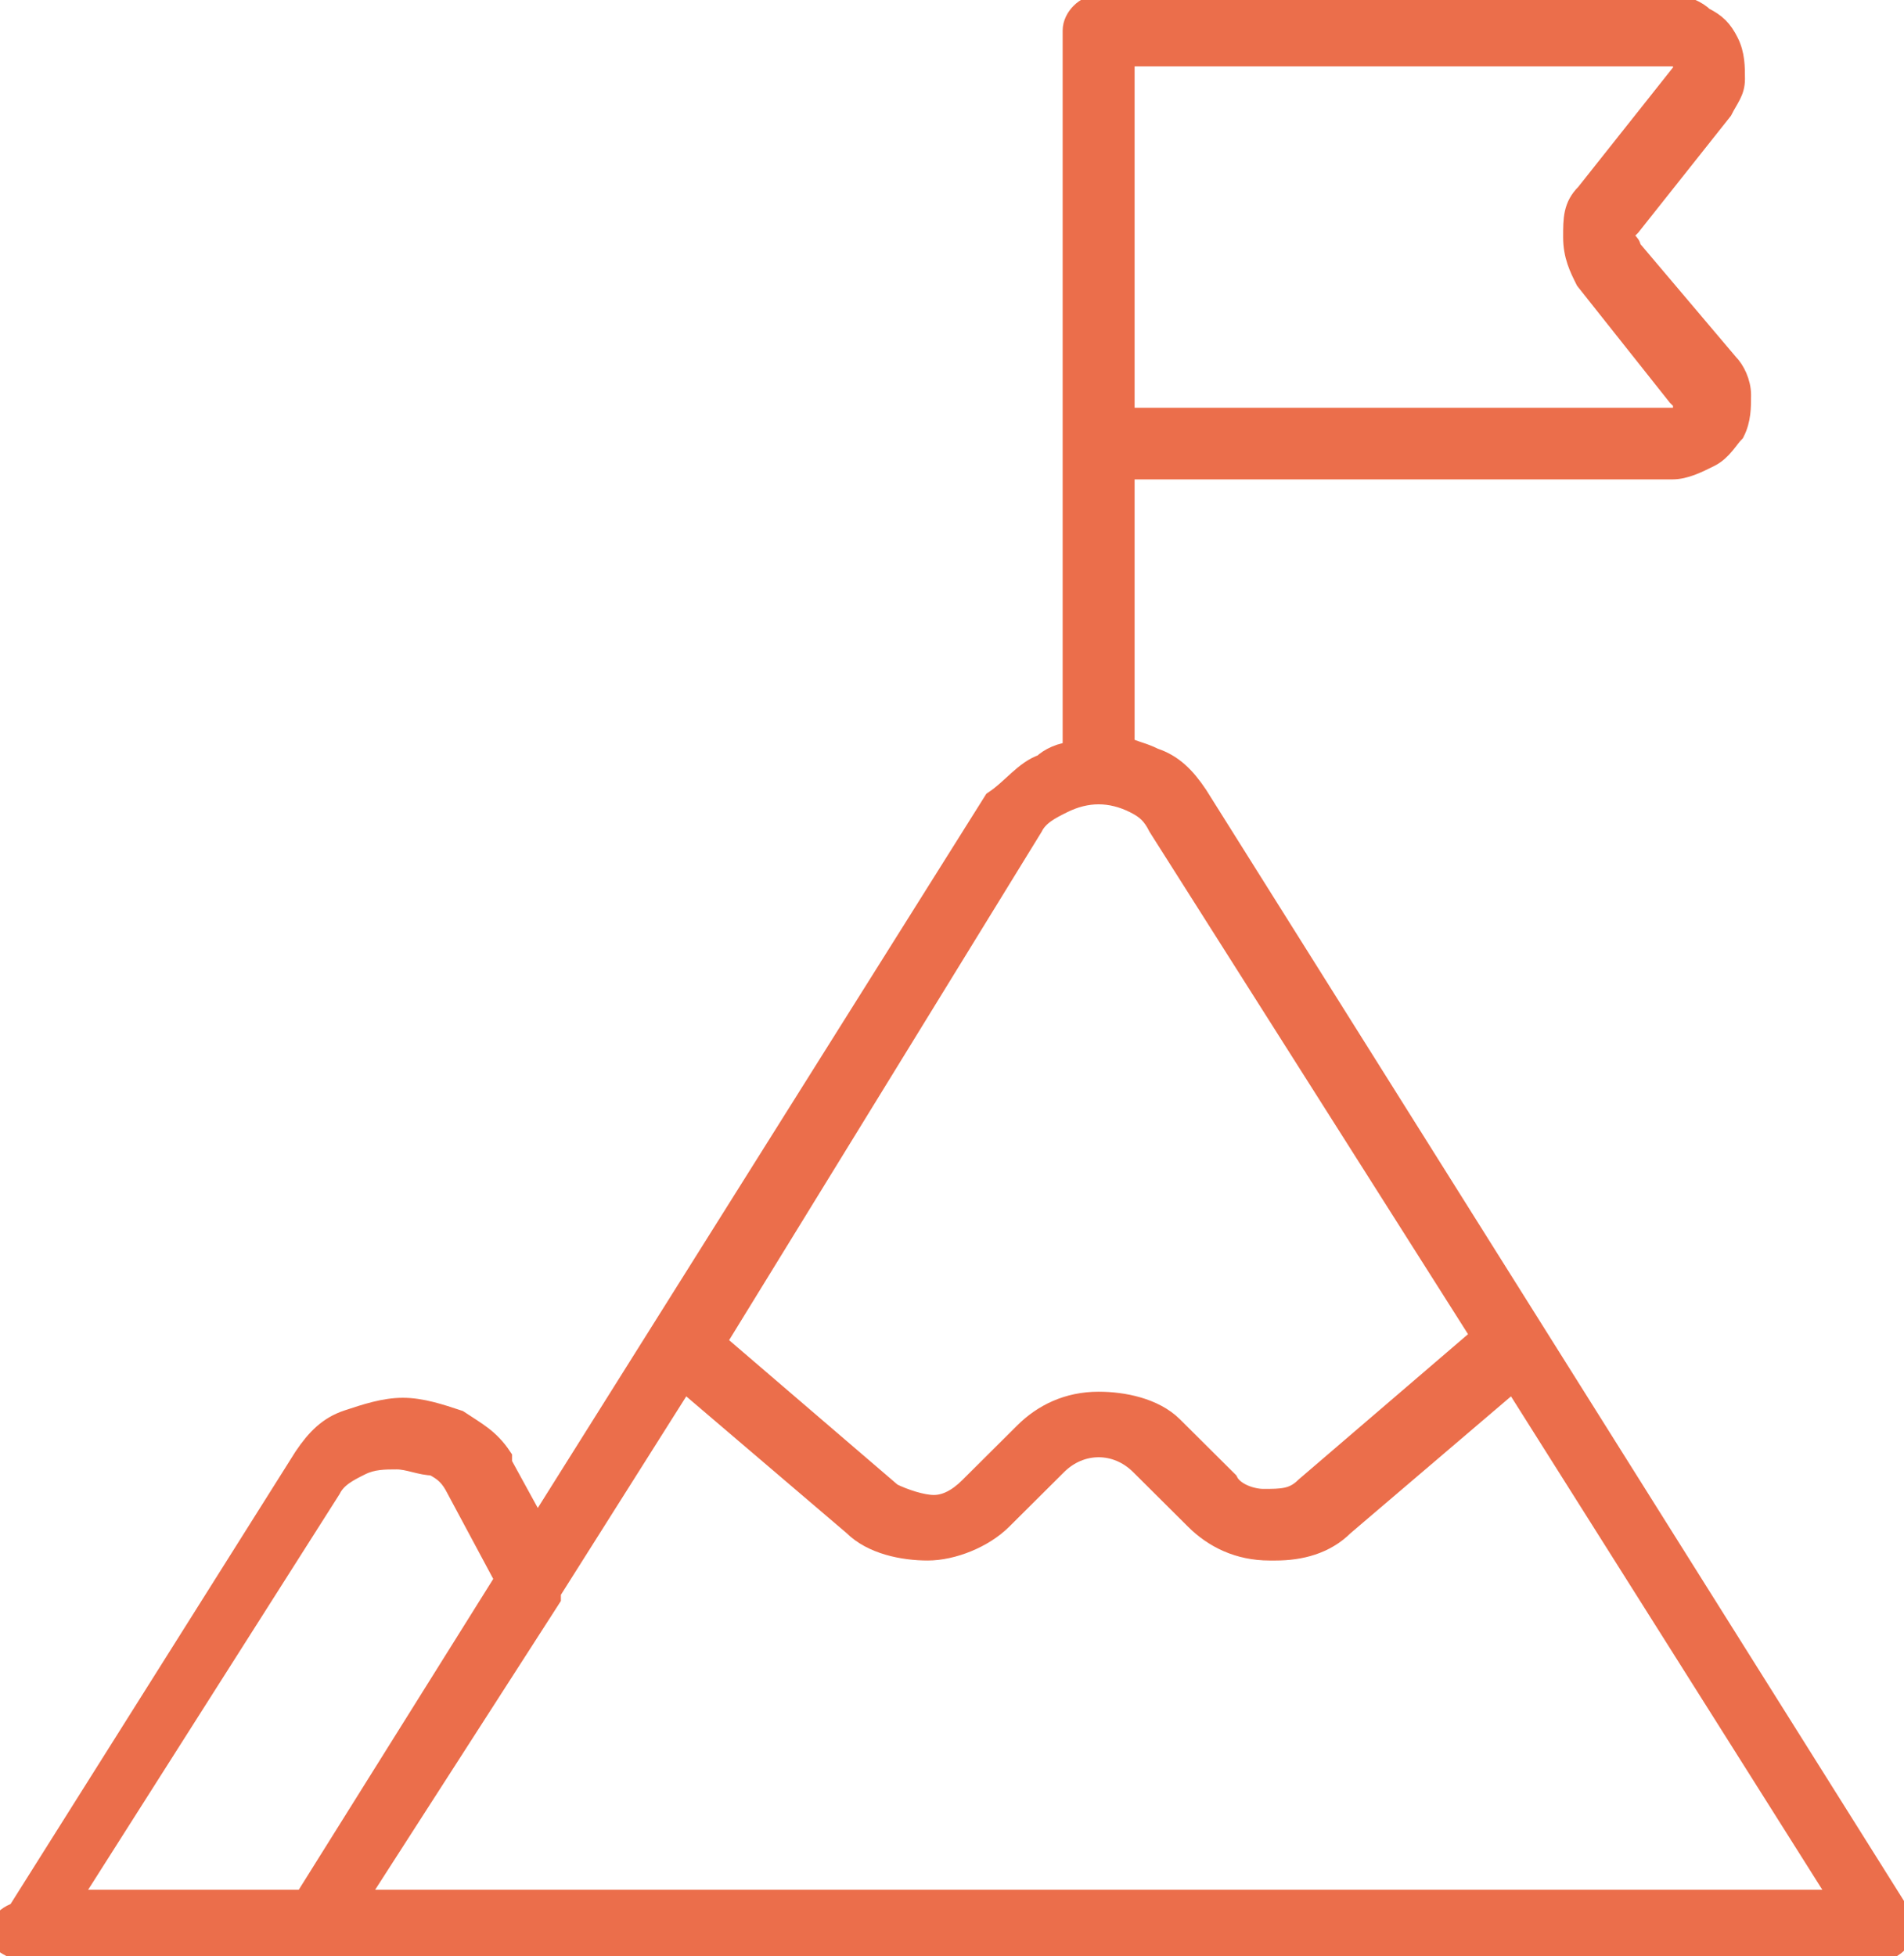 <?xml version="1.0" encoding="UTF-8"?> <svg xmlns="http://www.w3.org/2000/svg" xmlns:xlink="http://www.w3.org/1999/xlink" width="110" height="113" xml:space="preserve" overflow="hidden"><defs><clipPath id="clip0"><rect x="196" y="458" width="110" height="113"></rect></clipPath></defs><g clip-path="url(#clip0)" transform="translate(-196 -458)"><path d="M109.118 110.17 68.769 45.612C68.067 44.559 67.365 43.858 66.313 43.507 65.611 43.156 65.26 43.156 64.558 42.805L64.558 26.666 96.136 26.666C96.838 26.666 97.54 26.315 98.241 25.964 98.943 25.613 99.294 24.911 99.645 24.56 99.996 23.859 99.996 23.157 99.996 22.455 99.996 21.753 99.645 21.052 99.294 20.701L93.68 14.034C93.68 13.684 93.329 13.684 93.329 13.333 93.329 12.982 93.329 12.982 93.68 12.631L98.943 5.965C99.294 5.263 99.645 4.912 99.645 4.21 99.645 3.509 99.645 2.807 99.294 2.105 98.943 1.403 98.592 1.053 97.89 0.702 97.54 0.351 96.838 0 96.136 0L63.155 0C62.453 0 61.752 0.702 61.752 1.403L61.752 43.156C61.05 43.156 60.348 43.507 59.997 43.858 58.945 44.209 58.243 45.261 57.19 45.963L30.876 88.066 28.771 84.207C28.771 84.207 28.771 84.207 28.771 83.856 28.069 82.803 27.367 82.452 26.315 81.751 25.262 81.4 24.209 81.049 23.157 81.049 22.104 81.049 21.052 81.4 19.999 81.751 18.947 82.102 18.245 82.803 17.543 83.856 17.543 83.856 17.543 83.856 17.543 83.856L1.053 110.17C0 110.521 0 111.223 0 111.574 0.351 111.925 1.053 112.276 1.403 112.276L17.894 112.276 108.065 112.276C108.416 112.276 109.118 111.925 109.118 111.574 109.469 111.223 109.469 110.521 109.118 110.17ZM96.487 2.807C96.487 2.807 96.838 3.158 96.838 3.158 96.838 3.158 96.838 3.509 96.838 3.859 96.838 4.21 96.838 4.21 96.487 4.21L91.224 10.877C90.522 11.578 90.522 12.28 90.522 13.333 90.522 14.385 90.873 15.087 91.224 15.789L96.487 22.455C96.487 22.455 96.838 22.806 96.838 22.806 96.838 23.157 96.838 23.157 96.838 23.508 96.838 23.508 96.487 23.859 96.487 23.859 96.487 23.859 96.136 23.859 96.136 23.859L64.558 23.859 64.558 2.807 96.136 2.807C96.136 2.807 96.487 2.807 96.487 2.807ZM59.296 47.366C59.646 46.665 60.348 46.314 61.05 45.963 62.453 45.261 63.857 45.261 65.26 45.963 65.962 46.314 66.313 46.665 66.664 47.366L85.259 76.839 75.084 85.61C74.383 86.312 73.681 86.312 72.628 86.312 71.927 86.312 70.874 85.961 70.523 85.259L67.365 82.102C66.313 81.049 64.558 80.698 63.155 80.698 61.401 80.698 59.997 81.4 58.945 82.452L55.787 85.61C55.085 86.312 54.383 86.663 53.682 86.663 52.98 86.663 51.928 86.312 51.226 85.961L41.051 77.189 59.296 47.366ZM18.947 85.61C19.297 84.909 19.999 84.558 20.701 84.207 21.402 83.856 22.104 83.856 22.806 83.856 23.508 83.856 24.209 84.207 24.911 84.207 25.613 84.558 25.964 84.909 26.315 85.61L29.122 90.873 17.543 109.469 3.859 109.469 18.947 85.61ZM20.35 109.469 31.578 91.926C31.578 91.926 31.578 91.926 31.578 91.575L39.297 79.295 49.121 87.715C50.173 88.768 51.928 89.119 53.331 89.119 54.734 89.119 56.489 88.417 57.541 87.365L60.699 84.207C62.102 82.803 64.208 82.803 65.611 84.207L68.769 87.365C69.821 88.417 71.225 89.119 72.979 89.119 72.979 89.119 72.979 89.119 73.33 89.119 74.734 89.119 76.137 88.768 77.189 87.715L87.014 79.295 105.96 109.469 20.35 109.469Z" stroke="#EB6E4B" stroke-width="1.33" fill="#EB6E4B" transform="matrix(1.005 0 0 1 196 458.362)"></path></g></svg> 